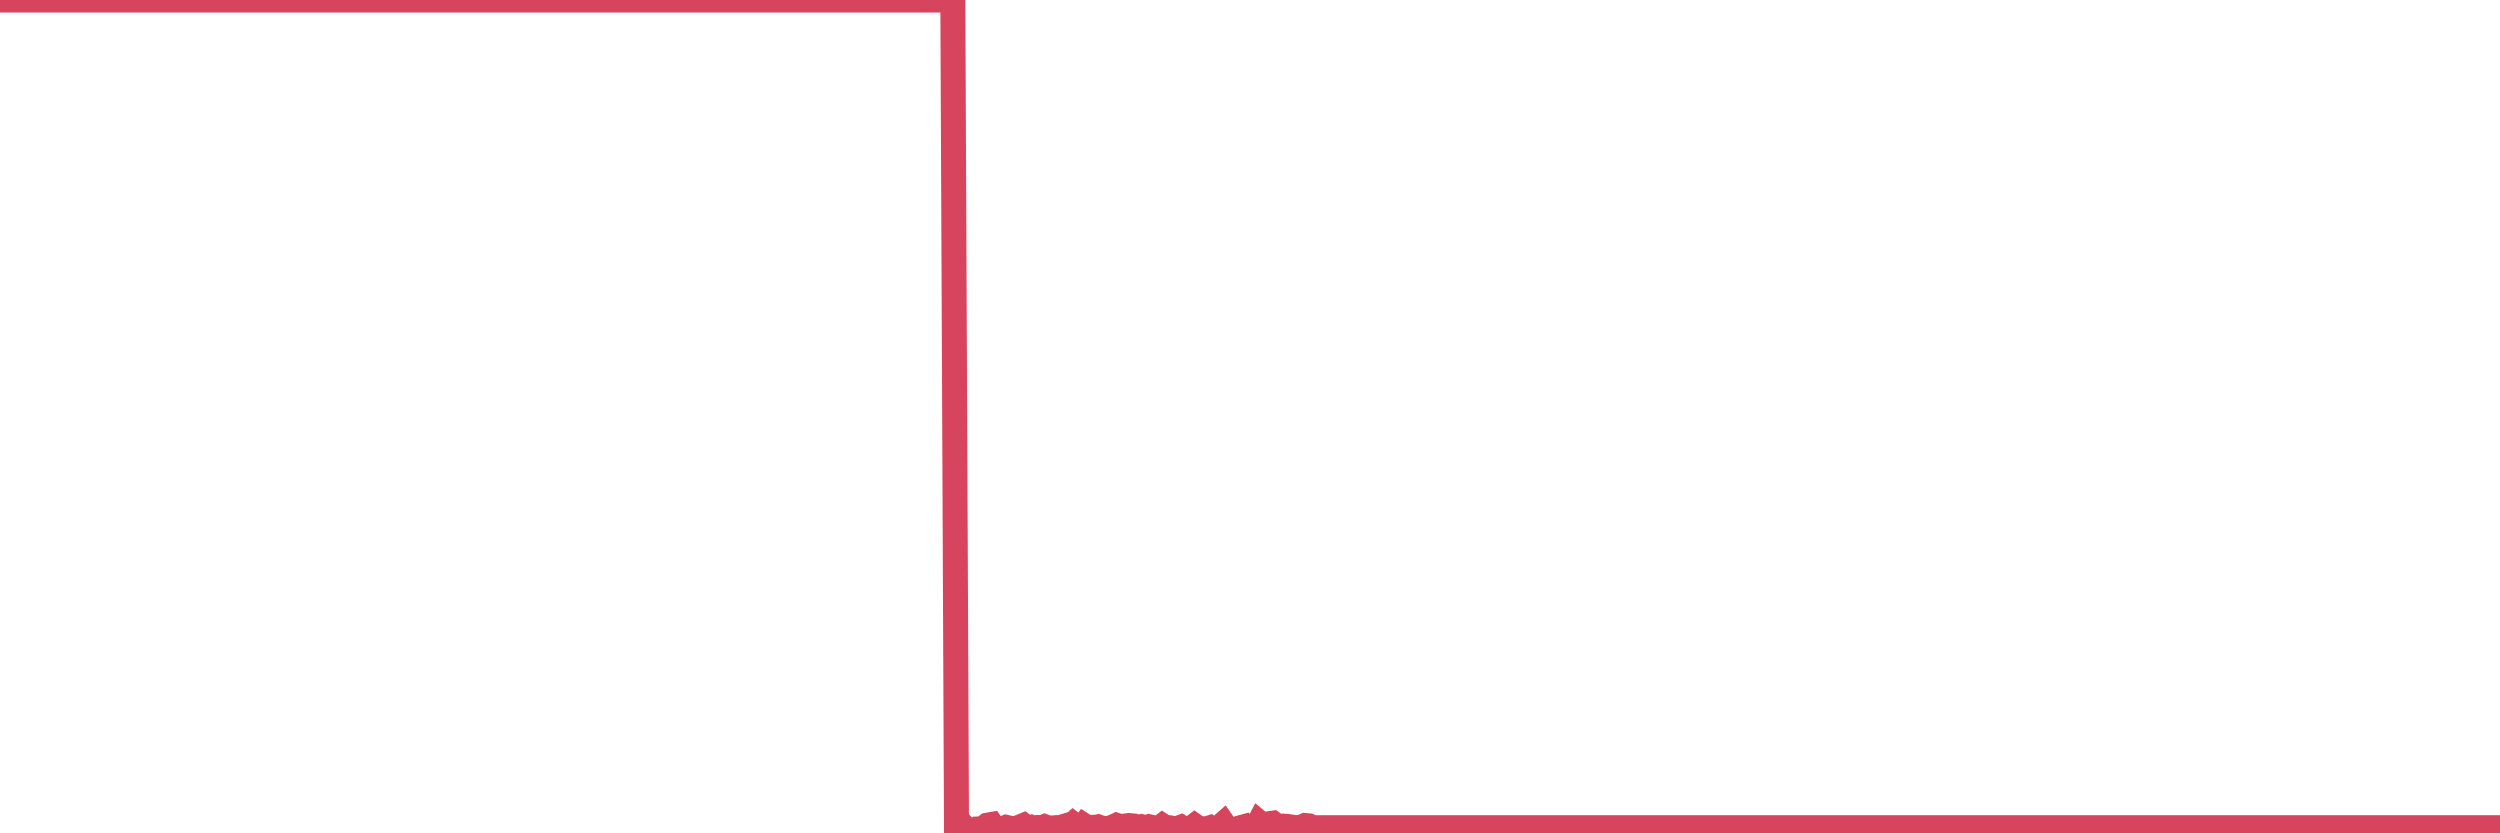 <?xml version="1.0"?><svg width="150px" height="50px" xmlns="http://www.w3.org/2000/svg" xmlns:xlink="http://www.w3.org/1999/xlink"> <polyline fill="none" stroke="#d6455d" stroke-width="1.5px" stroke-linecap="round" stroke-miterlimit="5" points="0.00,0.00 0.22,0.00 0.45,0.00 0.67,0.00 0.89,0.00 1.12,0.00 1.34,0.00 1.56,0.00 1.71,0.00 1.94,0.00 2.16,0.00 2.38,0.00 2.61,0.00 2.83,0.00 3.05,0.00 3.28,0.00 3.42,0.00 3.65,0.00 3.87,0.00 4.09,0.00 4.32,0.00 4.54,0.00 4.76,0.00 4.99,0.00 5.14,0.00 5.36,0.00 5.58,0.00 5.81,0.00 6.03,0.00 6.25,0.00 6.48,0.00 6.70,0.00 6.85,0.00 7.07,0.00 7.29,0.00 7.52,0.00 7.74,0.00 7.96,0.00 8.19,0.00 8.41,0.00 8.56,0.00 8.78,0.00 9.01,0.00 9.23,0.00 9.45,0.00 9.68,0.00 9.90,0.00 10.12,0.00 10.27,0.00 10.50,0.00 10.72,0.00 10.94,0.00 11.17,0.00 11.39,0.00 11.61,0.00 11.84,0.00 11.98,0.00 12.21,0.00 12.43,0.00 12.65,0.00 12.88,0.00 13.10,0.00 13.32,0.00 13.55,0.00 13.70,0.00 13.92,0.00 14.14,0.00 14.37,0.00 14.59,0.00 14.81,0.00 15.04,0.00 15.26,0.00 15.41,0.00 15.63,0.00 15.86,0.00 16.08,0.00 16.30,0.00 16.53,0.00 16.75,0.00 16.90,0.00 17.12,0.00 17.34,0.00 17.57,0.00 17.79,0.00 18.01,0.00 18.24,0.00 18.46,0.00 18.61,0.00 18.83,0.00 19.06,0.00 19.28,0.00 19.50,0.00 19.73,0.00 19.95,0.00 20.17,0.00 20.32,0.00 20.54,0.00 20.77,0.00 20.99,0.00 21.21,0.00 21.44,0.00 21.66,0.00 21.88,0.00 22.03,0.00 22.26,0.00 22.48,0.00 22.70,0.00 22.93,0.00 23.15,0.00 23.37,0.00 23.60,0.00 23.75,0.00 23.97,0.00 24.19,0.00 24.42,0.00 24.64,0.00 24.86,0.00 25.09,0.00 25.31,0.00 25.46,0.00 25.68,0.00 25.90,0.00 26.13,0.00 26.35,0.00 26.57,0.00 26.80,0.00 27.02,0.00 27.17,0.00 27.39,0.00 27.62,0.00 27.84,0.00 28.06,0.00 28.29,0.00 28.51,0.00 28.73,0.00 28.88,0.00 29.11,0.00 29.33,0.00 29.55,0.00 29.78,0.00 30.00,0.00 30.22,0.00 30.45,0.00 30.59,0.00 30.82,0.00 31.04,0.00 31.26,0.00 31.49,0.00 31.71,0.00 31.93,0.00 32.08,0.00 32.31,0.00 32.53,0.00 32.75,0.00 32.98,0.00 33.20,0.00 33.42,0.00 33.65,0.00 33.79,0.00 34.02,0.00 34.24,0.00 34.46,0.00 34.69,0.00 34.91,0.00 35.13,0.00 35.36,0.00 35.51,0.00 35.73,0.00 35.95,0.00 36.18,0.00 36.40,0.00 36.62,0.00 36.85,0.00 37.07,0.00 37.22,0.00 37.44,0.00 37.67,0.00 37.89,0.00 38.11,0.00 38.34,0.00 38.56,0.00 38.78,0.00 38.93,0.00 39.15,0.00 39.38,0.00 39.60,0.00 39.82,0.00 40.05,0.00 40.27,0.00 40.49,0.00 40.64,0.00 40.87,0.00 41.09,0.00 41.31,0.00 41.54,0.00 41.76,0.00 41.98,0.00 42.21,0.00 42.36,0.00 42.58,0.00 42.80,0.00 43.03,0.00 43.25,0.00 43.47,0.00 43.70,0.00 43.92,0.00 44.07,0.00 44.29,0.00 44.51,0.00 44.74,0.00 44.96,0.00 45.18,0.00 45.41,0.00 45.63,0.00 45.78,0.00 46.00,0.00 46.23,0.00 46.45,0.00 46.67,0.00 46.90,0.00 47.12,0.00 47.34,0.00 47.49,0.00 47.71,0.00 47.94,0.00 48.16,0.00 48.38,0.00 48.61,0.00 48.83,0.00 48.98,0.00 49.20,0.00 49.43,0.00 49.65,0.00 49.87,0.00 50.10,0.00 50.32,0.00 50.54,0.00 50.69,0.00 50.92,0.00 51.14,0.00 51.36,0.00 51.59,0.00 51.81,0.00 52.03,0.00 52.26,0.00 52.40,0.00 52.63,0.00 52.85,0.00 53.07,0.00 53.30,0.00 53.52,0.00 53.74,0.00 53.97,0.00 54.12,0.00 54.34,0.00 54.56,0.00 54.79,0.00 55.01,0.00 55.23,0.00 55.46,0.00 55.68,0.00 55.83,0.00 56.05,0.00 56.28,0.00 56.50,0.00 56.72,0.00 56.95,0.00 57.17,0.00 57.39,49.66 57.54,49.70 57.76,49.56 57.99,49.83 58.21,50.00 58.43,49.92 58.66,49.74 58.88,49.73 59.10,49.63 59.25,49.51 59.48,49.47 59.70,49.79 59.92,49.69 60.15,49.73 60.37,49.64 60.59,49.69 60.82,49.72 60.96,49.82 61.19,49.62 61.41,49.53 61.63,49.70 61.86,49.64 62.08,49.74 62.30,49.65 62.53,49.66 62.68,49.60 62.90,49.68 63.12,49.68 63.35,49.66 63.57,49.72 63.79,49.60 64.02,49.53 64.17,49.66 64.39,49.46 64.61,49.63 64.84,49.86 65.06,49.55 65.28,49.69 65.51,49.64 65.73,49.64 65.88,49.61 66.10,49.69 66.32,49.71 66.55,49.72 66.77,49.62 66.99,49.52 67.22,49.60 67.44,49.57 67.59,49.65 67.81,49.54 68.04,49.56 68.26,49.65 68.48,49.60 68.71,49.66 68.93,49.60 69.15,49.65 69.30,49.71 69.53,49.72 69.75,49.55 69.97,49.69 70.20,49.67 70.42,49.72 70.64,49.71 70.86,49.63 71.01,49.72 71.24,49.74 71.46,49.72 71.68,49.55 71.91,49.71 72.13,49.72 72.35,49.74 72.58,49.67 72.73,49.78 72.95,49.71 73.17,49.64 73.40,49.44 73.62,49.76 73.84,49.75 74.07,49.77 74.29,49.92 74.44,49.66 74.66,49.60 74.88,49.85 75.11,49.78 75.33,49.78 75.55,49.36 75.78,49.55 76.00,49.64 76.15,49.42 76.37,49.39 76.60,49.56 76.82,49.64 77.04,49.57 77.27,49.59 77.49,49.62 77.71,49.66 77.86,49.65 78.09,49.63 78.31,49.53 78.53,49.55 78.76,49.66 78.98,49.66 79.20,49.66 79.43,49.66 79.57,49.66 79.80,49.66 80.02,49.66 80.24,49.66 80.47,49.66 80.69,49.66 80.91,49.66 81.06,49.66 81.29,49.66 81.51,49.66 81.73,49.66 81.96,49.66 82.18,49.66 82.40,49.66 82.63,49.66 82.78,49.66 83.00,49.66 83.22,49.66 83.44,49.66 83.67,49.66 83.89,49.66 84.11,49.66 84.34,49.66 84.49,49.66 84.71,49.66 84.93,49.66 85.16,49.66 85.38,49.66 85.60,49.66 85.83,49.66 86.05,49.66 86.20,49.66 86.42,49.66 86.65,49.66 86.87,49.66 87.09,49.66 87.32,49.66 87.54,49.66 87.76,49.66 87.91,49.66 88.13,49.66 88.36,49.66 88.58,49.66 88.80,49.66 89.03,49.66 89.25,49.66 89.47,49.66 89.62,49.66 89.85,49.66 90.07,49.66 90.29,49.66 90.52,49.66 90.74,49.66 90.96,49.66 91.19,49.66 91.34,49.66 91.56,49.66 91.78,49.66 92.01,49.66 92.23,49.66 92.45,49.66 92.68,49.66 92.90,49.66 93.05,49.66 93.27,49.66 93.49,49.66 93.72,49.66 93.94,49.66 94.16,49.66 94.39,49.66 94.61,49.66 94.76,49.66 94.98,49.66 95.21,49.66 95.43,49.66 95.65,49.66 95.88,49.66 96.10,49.66 96.25,49.66 96.47,49.66 96.69,49.66 96.92,49.66 97.14,49.66 97.36,49.66 97.59,49.66 97.81,49.66 97.96,49.66 98.18,49.66 98.41,49.66 98.63,49.66 98.85,49.66 99.08,49.66 99.30,49.66 99.52,49.66 99.67,49.66 99.90,49.66 100.12,49.66 100.34,49.66 100.57,49.66 100.79,49.66 101.01,49.66 101.24,49.66 101.38,49.66 101.61,49.66 101.83,49.66 102.05,49.66 102.28,49.66 102.50,49.66 102.72,49.66 102.95,49.66 103.10,49.66 103.32,49.66 103.54,49.66 103.77,49.66 103.99,49.66 104.21,49.66 104.44,49.66 104.66,49.66 104.81,49.66 105.03,49.66 105.26,49.66 105.48,49.66 105.70,49.66 105.93,49.66 106.15,49.66 106.37,49.66 106.52,49.66 106.74,49.66 106.97,49.66 107.19,49.66 107.41,49.66 107.64,49.66 107.86,49.66 108.08,49.66 108.23,49.66 108.46,49.66 108.68,49.66 108.90,49.66 109.13,49.66 109.35,49.66 109.57,49.66 109.80,49.66 109.94,49.66 110.17,49.66 110.39,49.66 110.61,49.66 110.84,49.66 111.06,49.66 111.28,49.66 111.51,49.66 111.66,49.66 111.88,49.66 112.10,49.66 112.33,49.66 112.55,49.66 112.77,49.66 113.00,49.66 113.15,49.66 113.37,49.66 113.59,49.66 113.82,49.66 114.04,49.66 114.26,49.66 114.49,49.66 114.71,49.66 114.86,49.66 115.08,49.66 115.30,49.66 115.53,49.66 115.75,49.66 115.97,49.66 116.20,49.66 116.42,49.66 116.57,49.66 116.79,49.66 117.02,49.66 117.24,49.66 117.46,49.66 117.69,49.66 117.91,49.66 118.13,49.66 118.28,49.66 118.51,49.66 118.73,49.66 118.95,49.66 119.18,49.66 119.40,49.66 119.62,49.66 119.85,49.66 119.99,49.66 120.22,49.66 120.44,49.66 120.66,49.66 120.89,49.66 121.11,49.66 121.33,49.66 121.56,49.66 121.71,49.66 121.93,49.66 122.15,49.66 122.38,49.66 122.60,49.66 122.82,49.66 123.05,49.66 123.27,49.66 123.42,49.66 123.64,49.66 123.86,49.66 124.09,49.66 124.31,49.66 124.53,49.66 124.76,49.66 124.98,49.66 125.13,49.66 125.35,49.66 125.58,49.66 125.80,49.66 126.02,49.66 126.25,49.66 126.47,49.66 126.69,49.66 126.84,49.66 127.07,49.66 127.29,49.66 127.51,49.66 127.74,49.66 127.96,49.66 128.18,49.66 128.33,49.66 128.55,49.66 128.78,49.66 129.00,49.66 129.22,49.66 129.45,49.66 129.67,49.66 129.89,49.66 130.04,49.66 130.27,49.66 130.49,49.66 130.71,49.66 130.94,49.66 131.16,49.66 131.38,49.66 131.61,49.66 131.76,49.66 131.98,49.66 132.20,49.66 132.43,49.66 132.65,49.66 132.87,49.66 133.10,49.66 133.32,49.66 133.47,49.66 133.69,49.66 133.91,49.66 134.14,49.66 134.36,49.66 134.58,49.66 134.81,49.66 135.03,49.66 135.18,49.66 135.40,49.66 135.63,49.66 135.85,49.66 136.07,49.66 136.30,49.66 136.52,49.66 136.74,49.66 136.89,49.66 137.11,49.66 137.34,49.66 137.56,49.66 137.78,49.66 138.01,49.66 138.23,49.66 138.45,49.66 138.60,49.66 138.83,49.66 139.05,49.66 139.27,49.66 139.50,49.66 139.72,49.66 139.94,49.66 140.17,49.66 140.32,49.66 140.54,49.66 140.76,49.66 140.99,49.66 141.21,49.66 141.43,49.66 141.66,49.66 141.88,49.66 142.03,49.66 142.25,49.66 142.47,49.66 142.70,49.66 142.92,49.66 143.14,49.66 143.37,49.66 143.59,49.66 143.74,49.66 143.96,49.66 144.19,49.66 144.41,49.66 144.63,49.66 144.86,49.66 145.08,49.66 145.23,49.66 145.45,49.66 145.68,49.66 145.90,49.66 146.12,49.66 146.35,49.66 146.57,49.66 146.79,49.66 146.94,49.66 147.16,49.66 147.39,49.66 147.61,49.66 147.83,49.66 148.06,49.66 148.28,49.66 148.50,49.66 148.65,49.66 148.88,49.66 149.10,49.66 149.32,49.66 149.55,49.66 149.77,49.66 150.00,49.66 "/></svg>